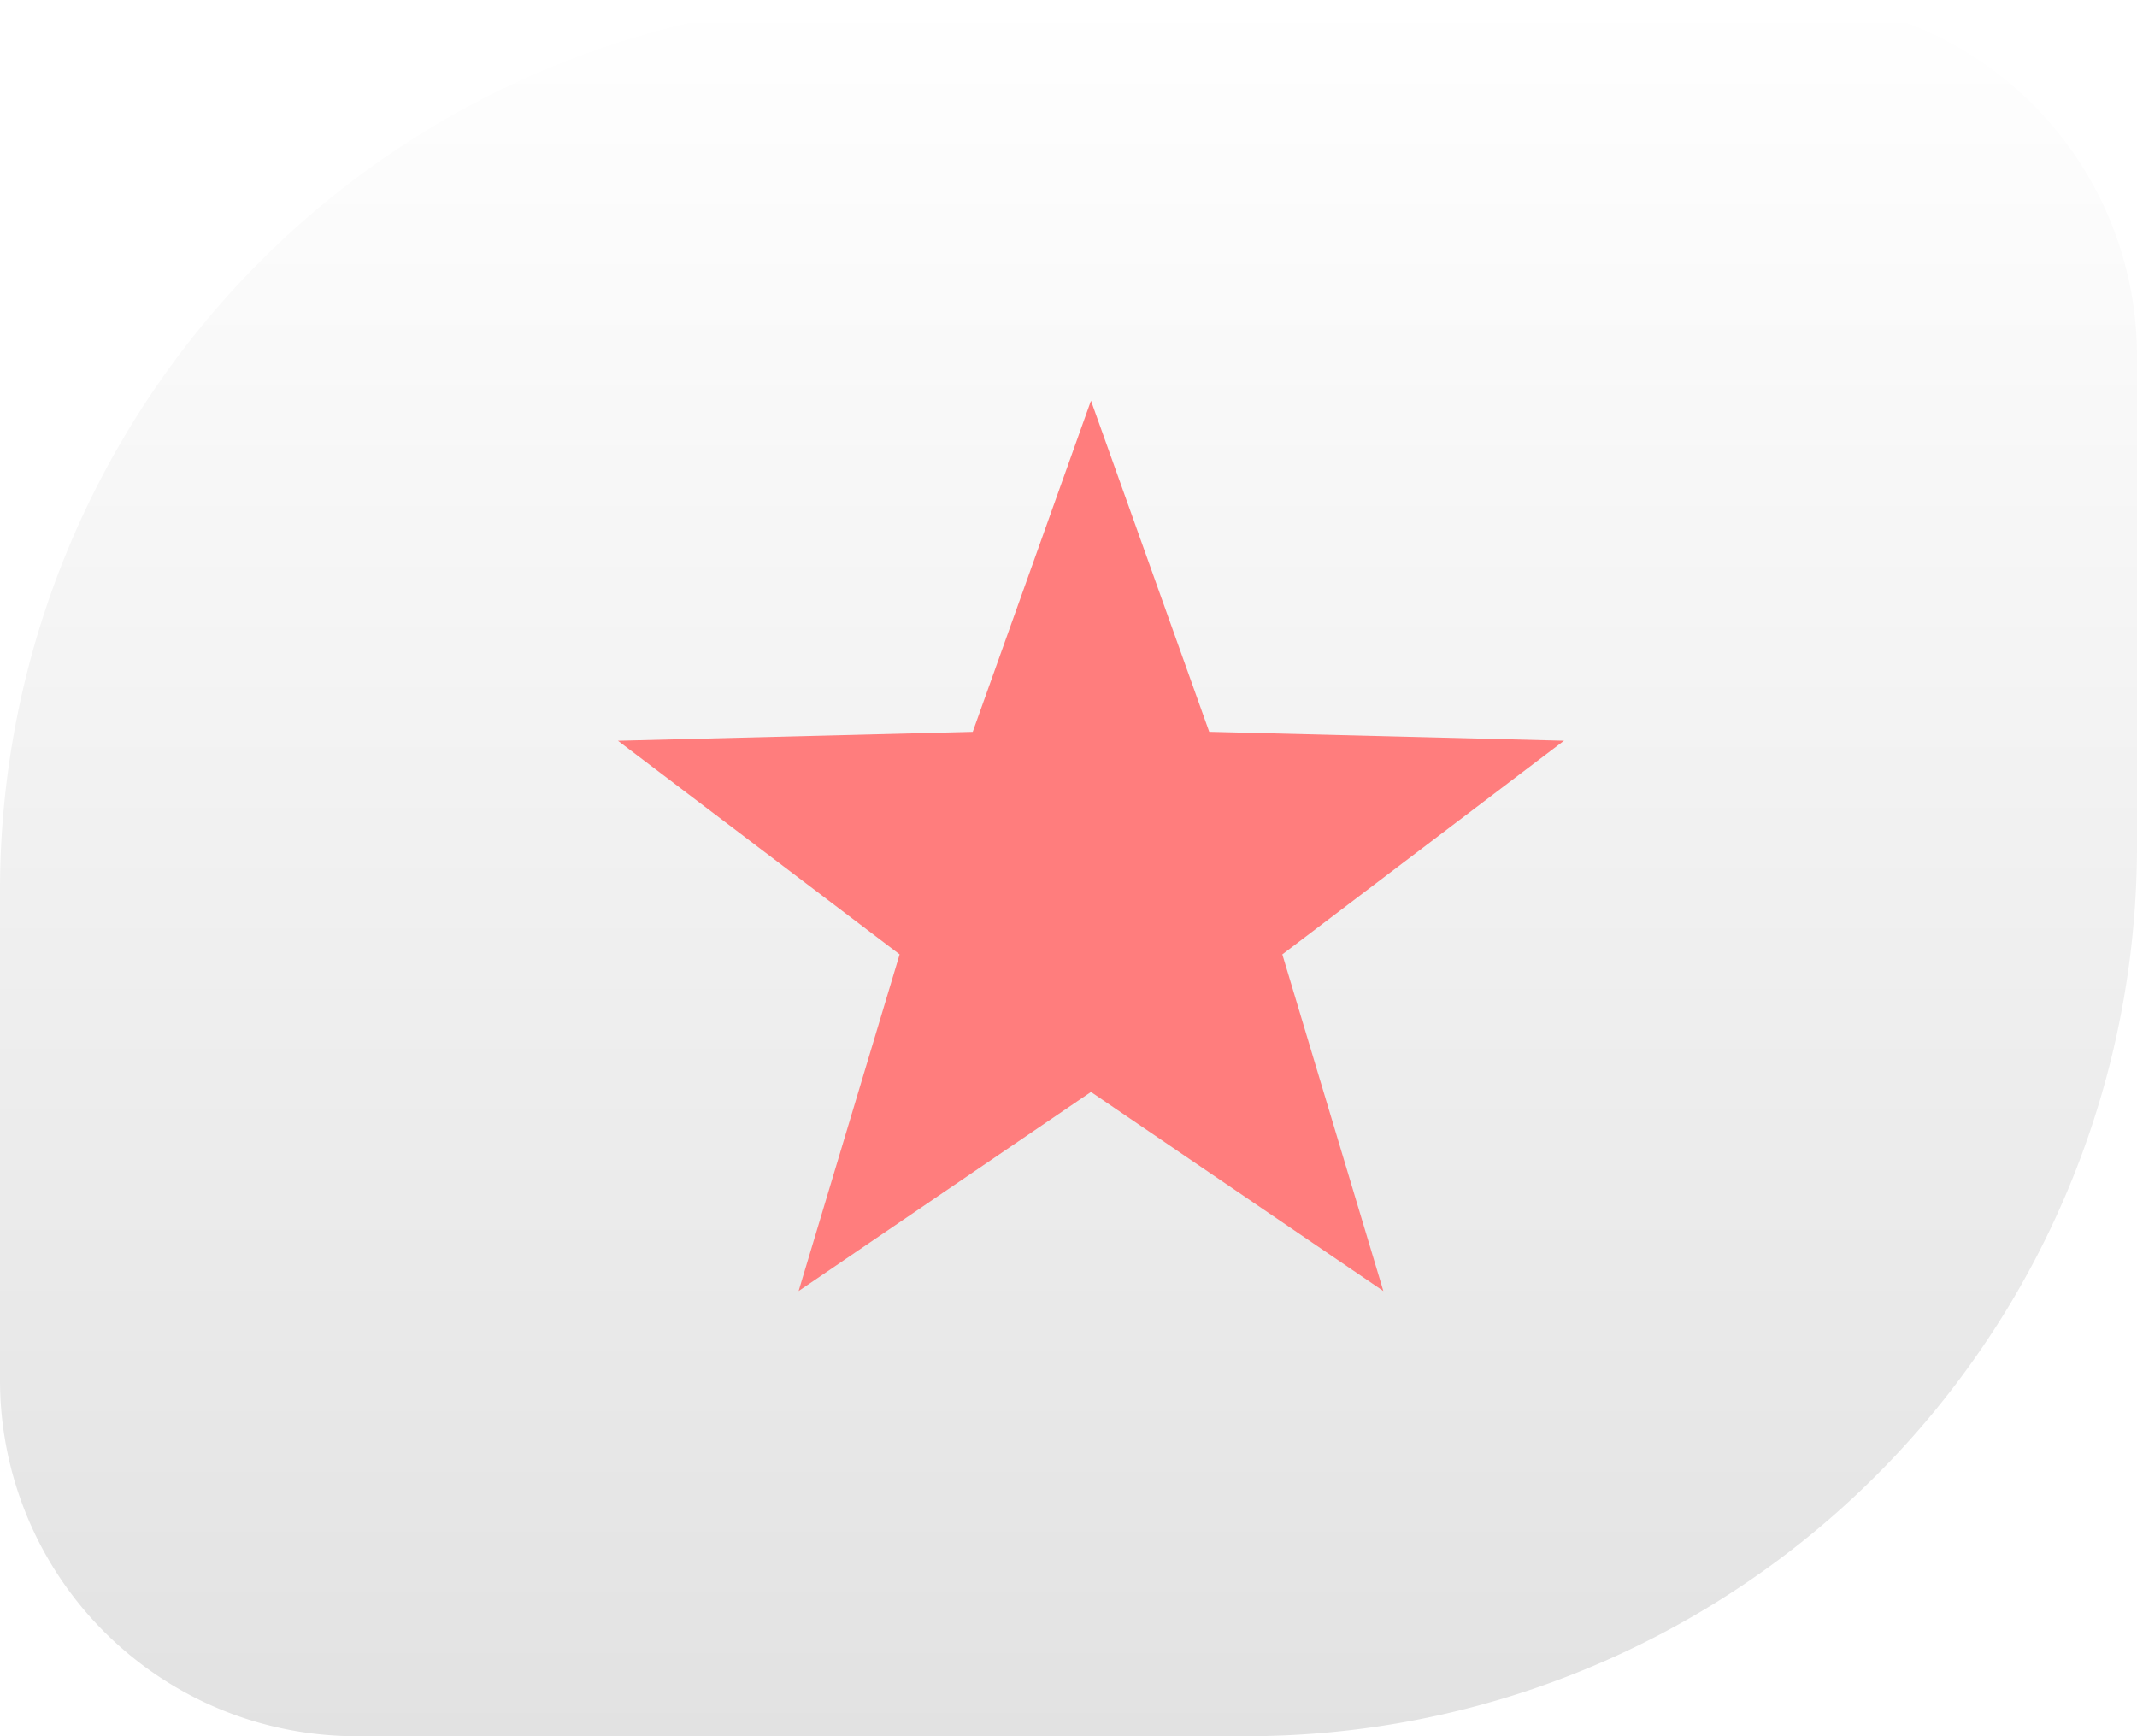 <svg xmlns="http://www.w3.org/2000/svg" xmlns:xlink="http://www.w3.org/1999/xlink" width="48" height="39" viewBox="0 0 48 39">
  <defs>
    <linearGradient id="linear-gradient" x1="0.5" x2="0.5" y2="1" gradientUnits="objectBoundingBox">
      <stop offset="0" stop-color="#fff"/>
      <stop offset="1" stop-color="#e2e2e2"/>
    </linearGradient>
    <filter id="Polígono_1" x="13.875" y="8" width="21.25" height="21" filterUnits="userSpaceOnUse">
      <feOffset dy="1" input="SourceAlpha"/>
      <feGaussianBlur result="blur"/>
      <feFlood flood-color="#fff"/>
      <feComposite operator="in" in2="blur"/>
      <feComposite in="SourceGraphic"/>
    </filter>
  </defs>
  <g id="Grupo_68" data-name="Grupo 68" transform="translate(-15 -271)">
    <path id="Rectángulo_20" data-name="Rectángulo 20" d="M20,0H40a8,8,0,0,1,8,8V19A20,20,0,0,1,28,39H8a8,8,0,0,1-8-8V20A20,20,0,0,1,20,0Z" transform="translate(15 271)" fill="url(#linear-gradient)"/>
    <g transform="matrix(1, 0, 0, 1, 15, 271)" filter="url(#Polígono_1)">
      <path id="Polígono_1-2" data-name="Polígono 1" d="M10.625,0l2.656,7.438,7.969.2-6.327,4.8L17.192,20l-6.567-4.472L4.058,20l2.269-7.562L0,7.639l7.969-.2Z" transform="translate(13.88 8)" fill="#ff7d7d"/>
    </g>
  </g>
</svg>
